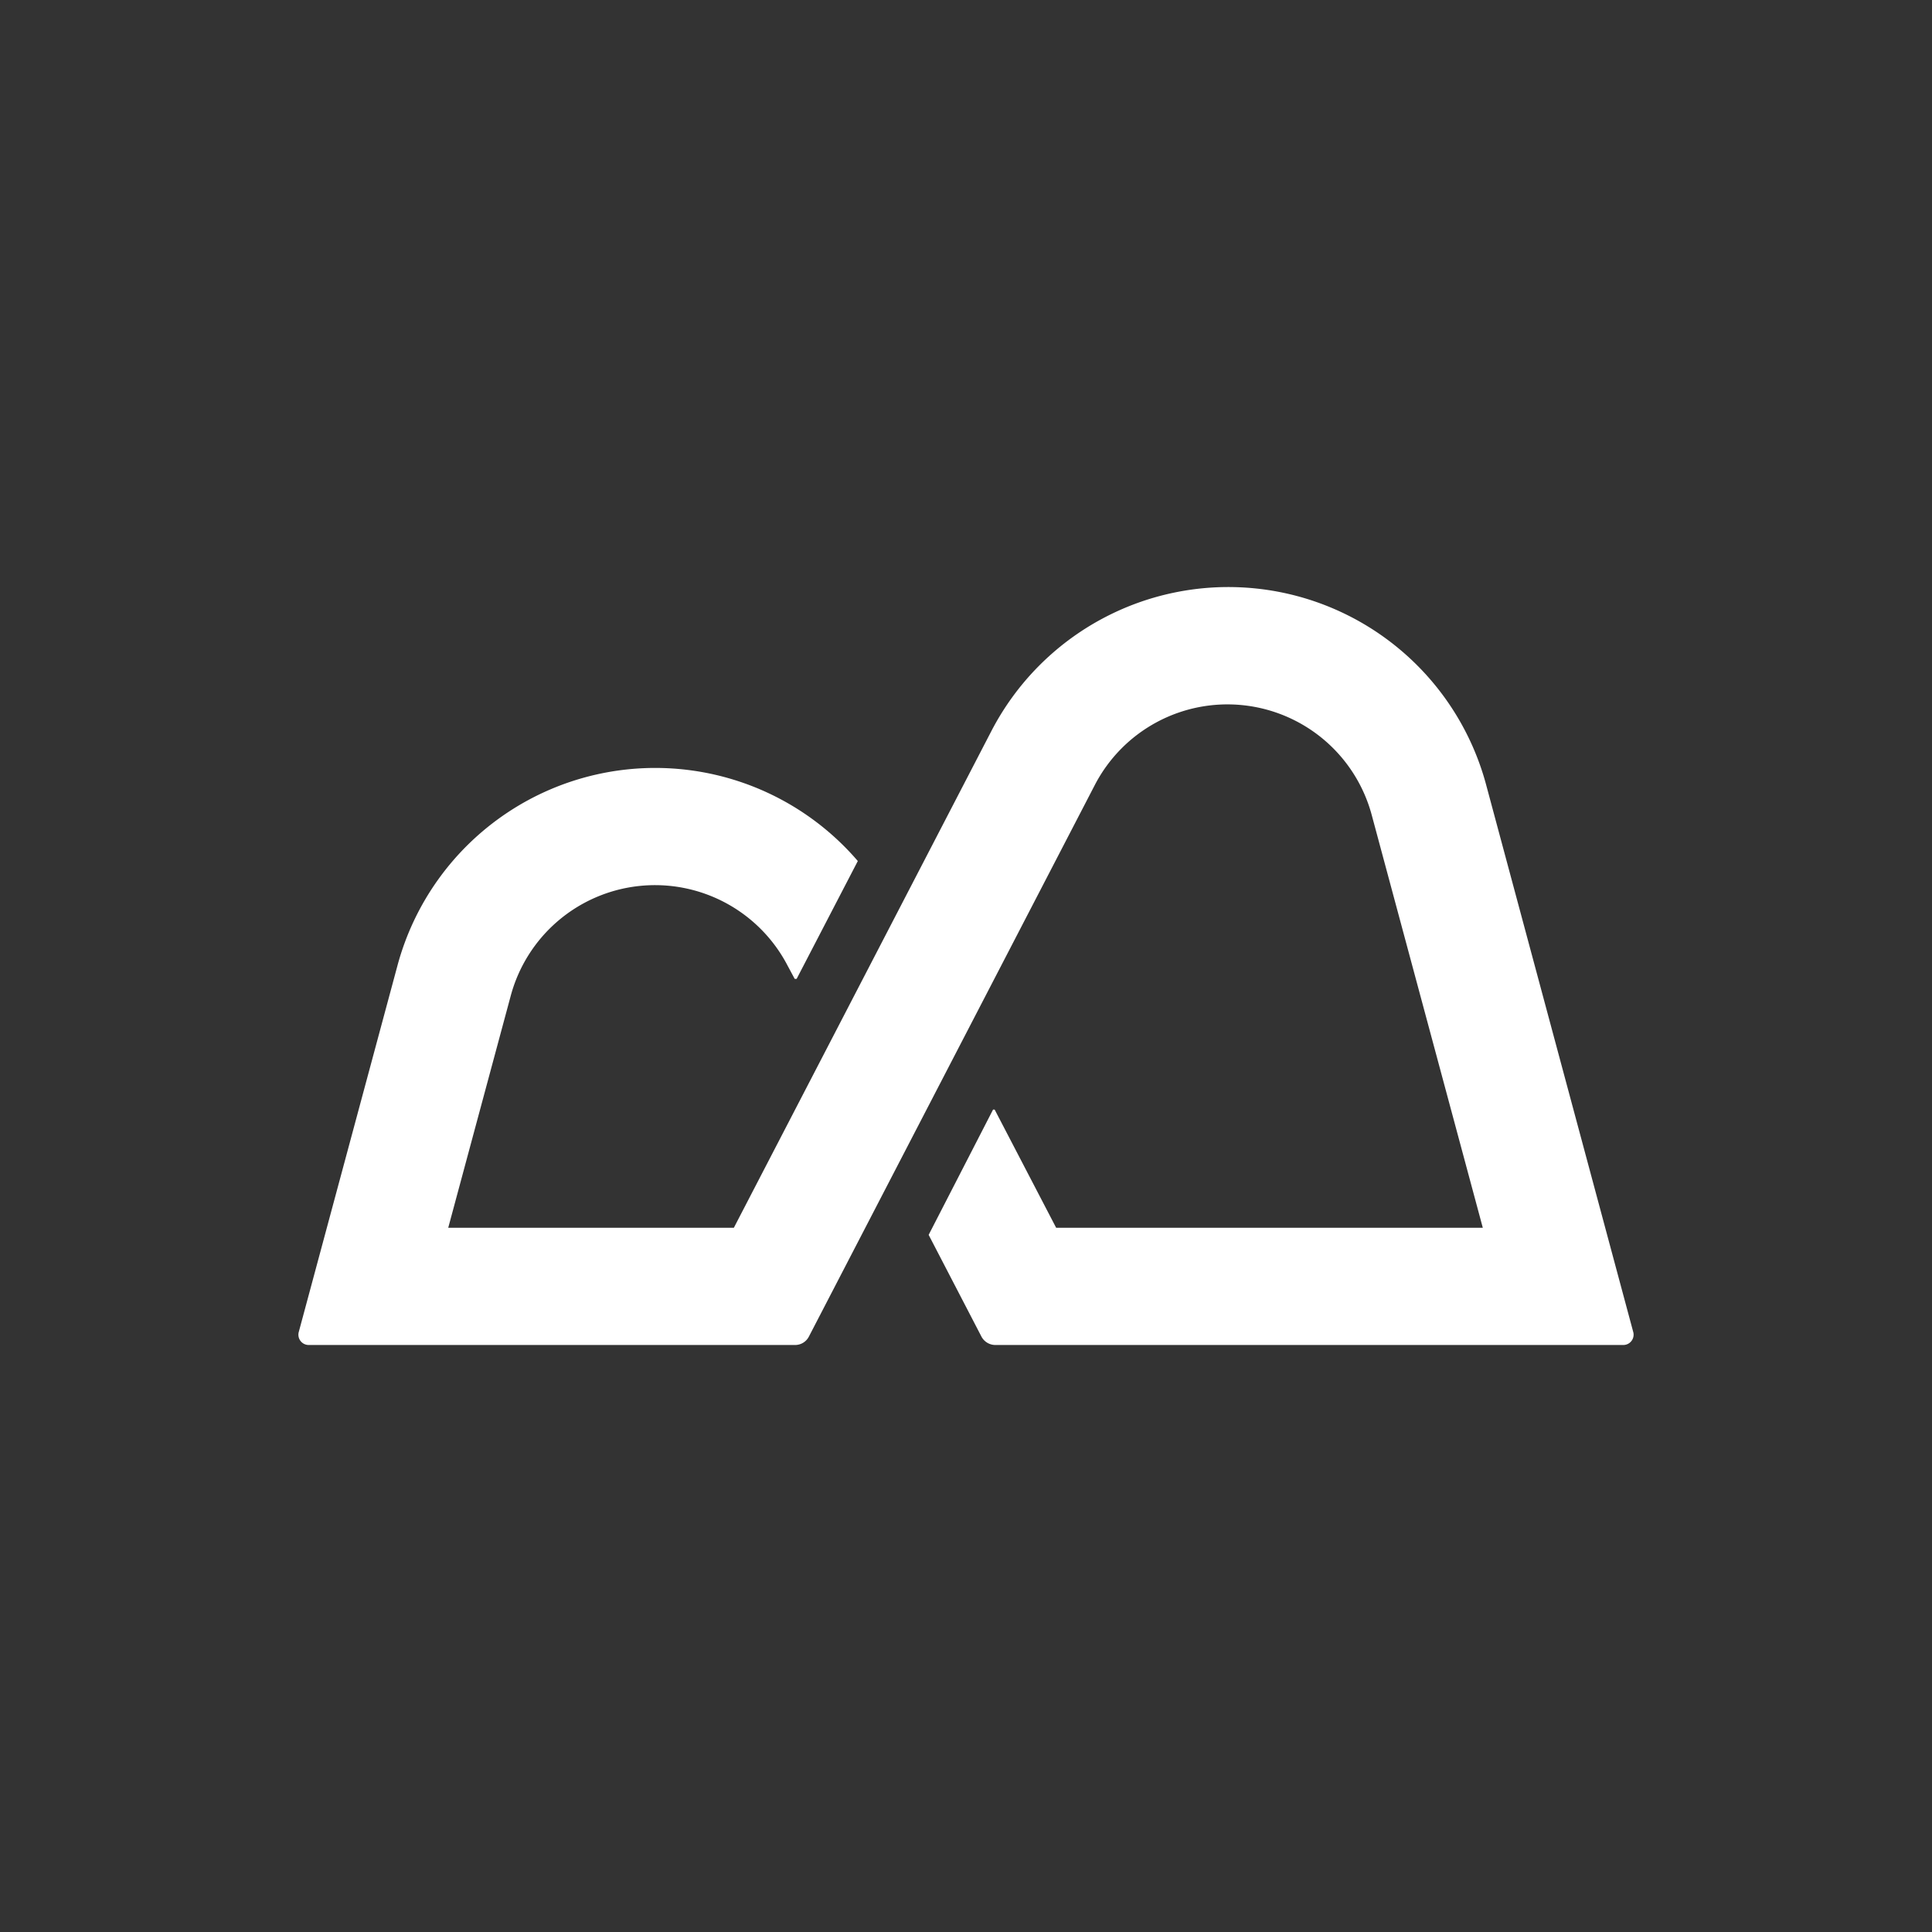 <svg id="abb15453-5daa-4f24-922f-c846432a127d" data-name="Capa 1" xmlns="http://www.w3.org/2000/svg" viewBox="0 0 60 60">
  <rect x="0" y="0" width="60" height="60" fill="#333333" stroke="none"/>
  <title>Mesa de trabajo 2</title>
  <path d="M50.72,41.36l-4.57-17A8.29,8.29,0,0,0,30.79,22.7l-8,15.43H13.92l1.94-7.2a4.64,4.64,0,0,1,8.6-.94l.22.41h.06l1.9-3.66A8.29,8.29,0,0,0,12.34,30L9.28,41.36a.32.32,0,0,0,.31.41h15.1a.48.48,0,0,0,.43-.26L34,24.38a4.64,4.64,0,0,1,8.6.93l3.45,12.82H32.8l-1.91-3.67h-.05l-2,3.89,1.64,3.16a.49.49,0,0,0,.43.26H50.41A.32.32,0,0,0,50.72,41.36Z" style="fill: #fff"/>
</svg>
